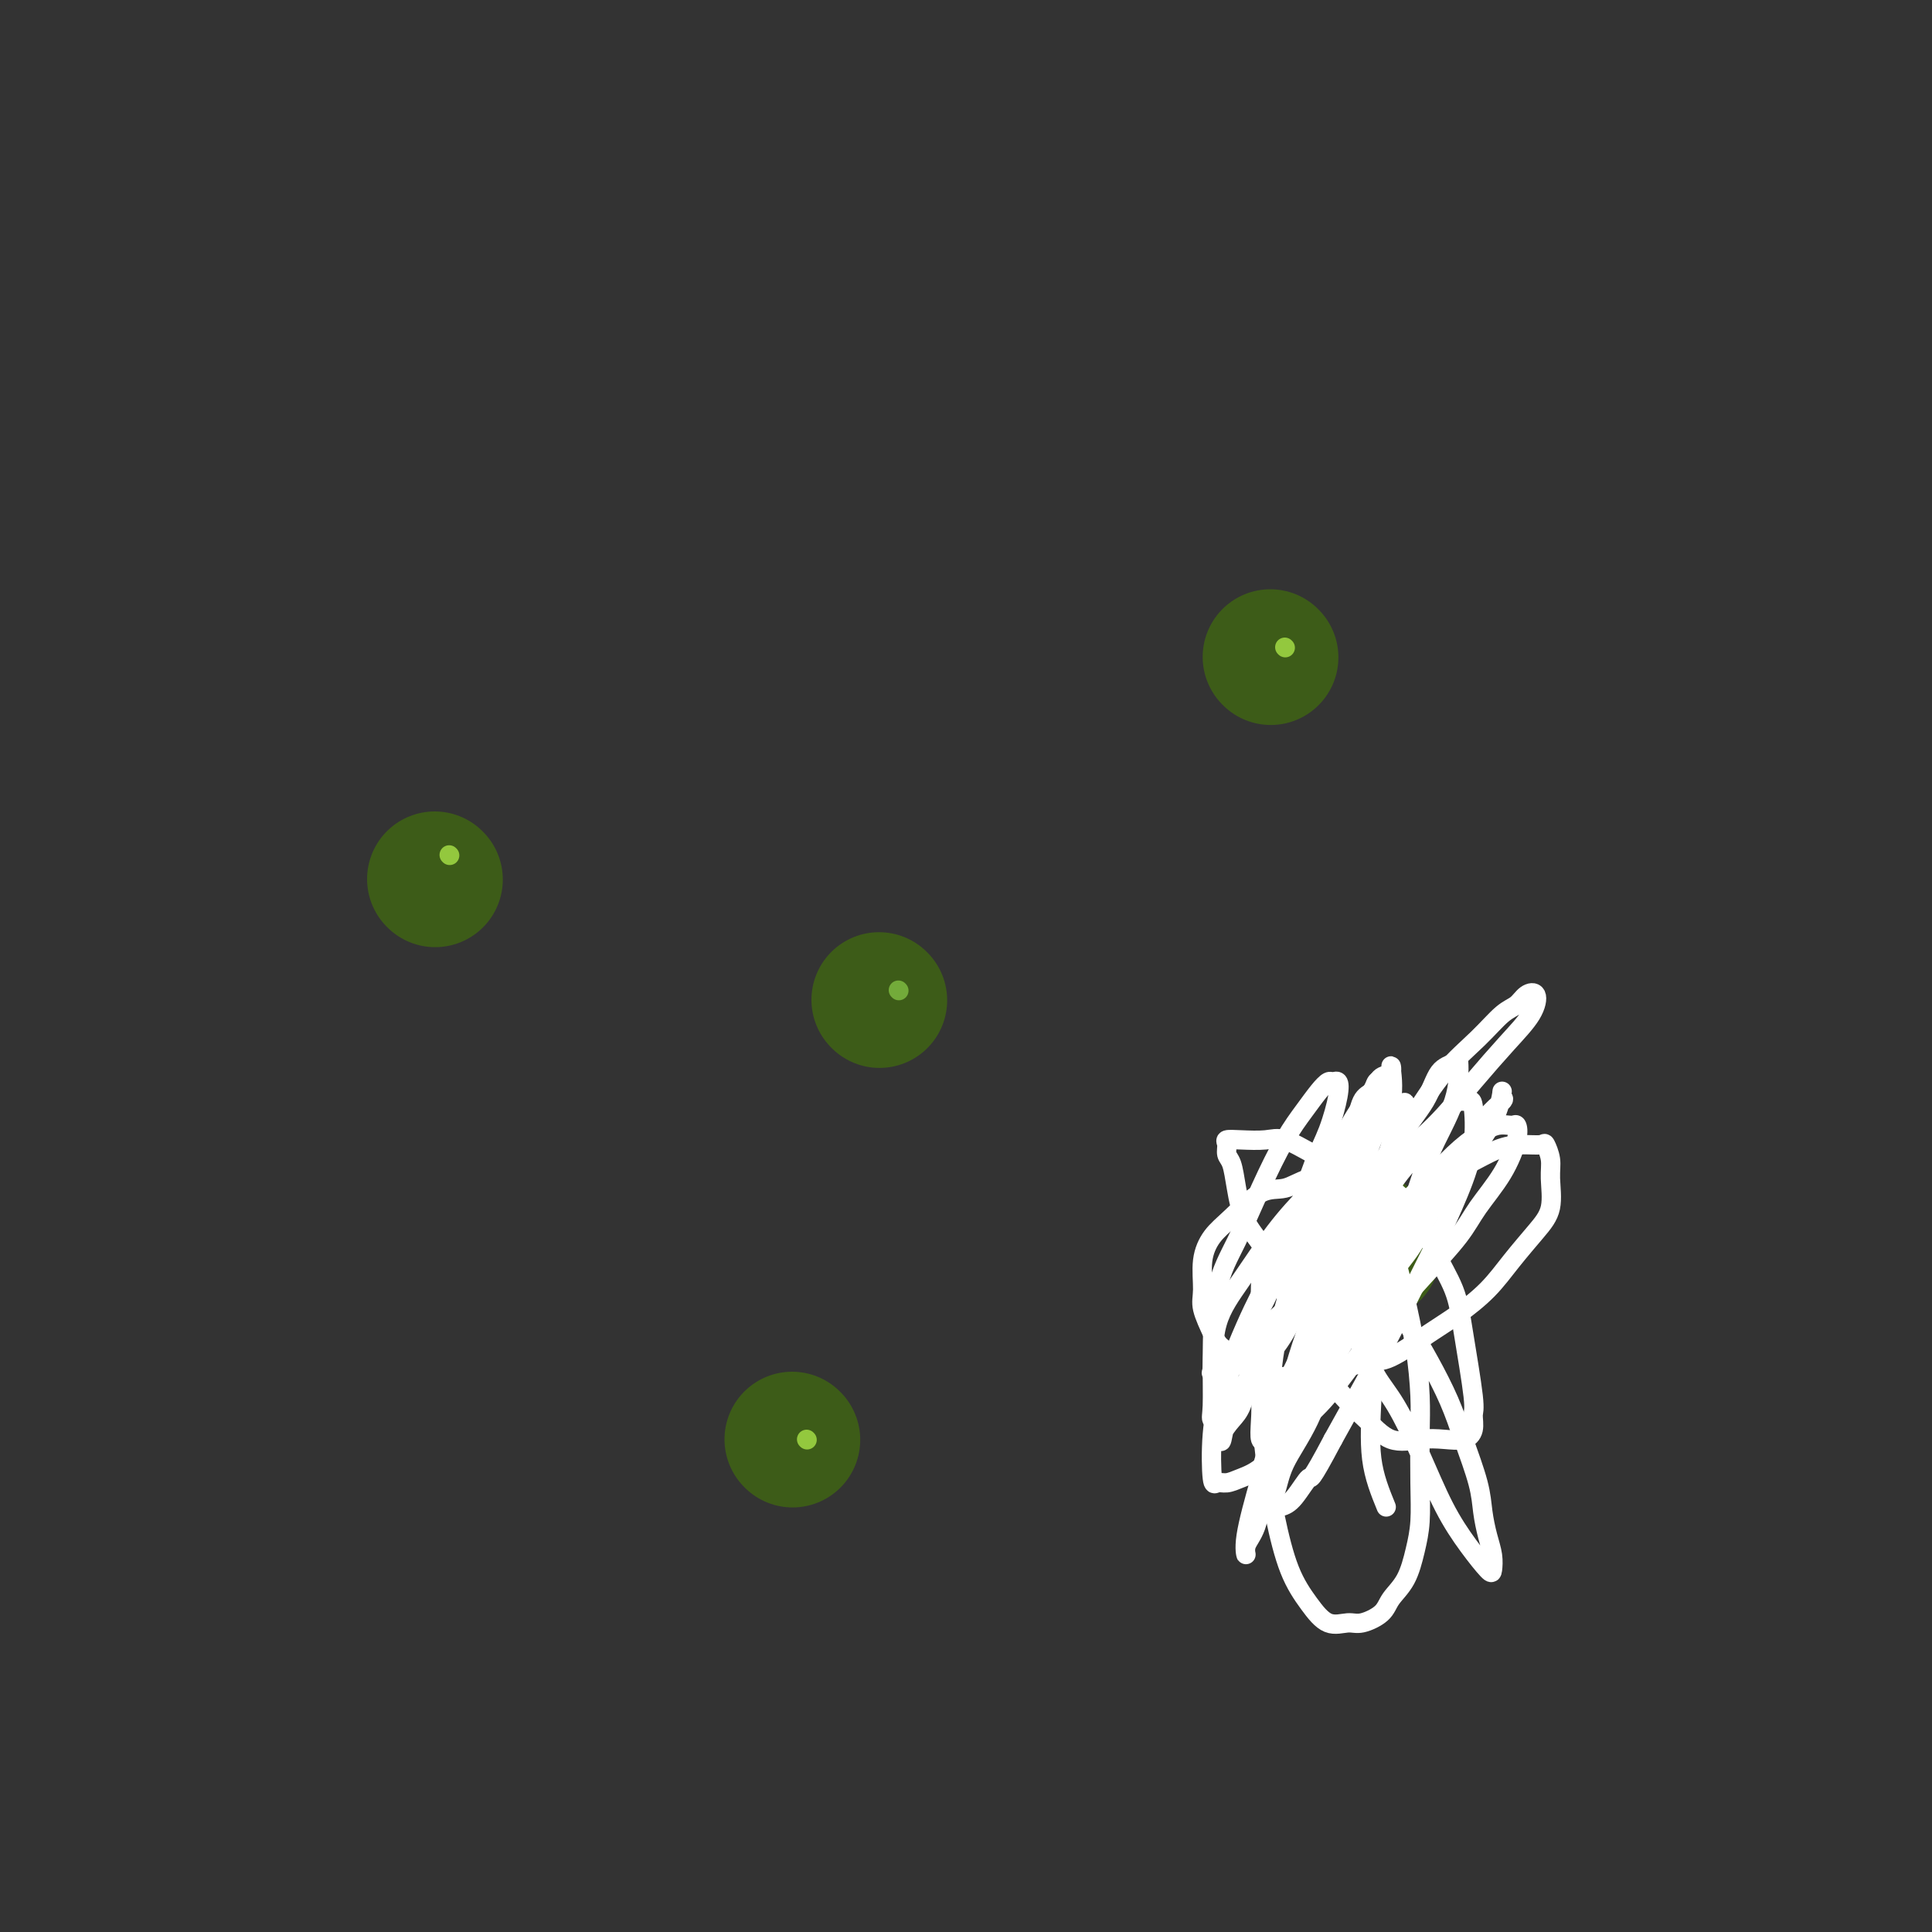 <svg viewBox='0 0 400 400' version='1.1' xmlns='http://www.w3.org/2000/svg' xmlns:xlink='http://www.w3.org/1999/xlink'><rect x="0" y="0" width="400" height="400" fill="#333333" stroke="none"/><g fill='none' stroke='#3D5C18' stroke-width='28' stroke-linecap='round' stroke-linejoin='round'><path d='M182,207c0.000,0.000 0.100,0.100 0.1,0.1'/></g>
<g fill='none' stroke='#73AB3A' stroke-width='4' stroke-linecap='round' stroke-linejoin='round'><path d='M186,205c0.000,0.000 0.100,0.100 0.1,0.1'/></g>
<g fill='none' stroke='#3D5C18' stroke-width='28' stroke-linecap='round' stroke-linejoin='round'><path d='M282,256c0.833,1.250 1.667,2.500 2,3c0.333,0.500 0.167,0.250 0,0'/><path d='M164,298c0.000,0.000 0.100,0.100 0.1,0.1'/><path d='M263,136c0.000,0.000 0.100,0.100 0.1,0.1'/><path d='M90,182c0.000,0.000 0.100,0.100 0.1,0.1'/></g>
<g fill='none' stroke='#93C83E' stroke-width='4' stroke-linecap='round' stroke-linejoin='round'><path d='M266,134c0.000,0.000 0.100,0.100 0.1,0.1'/><path d='M167,298c0.000,0.000 0.100,0.100 0.1,0.1'/><path d='M93,177c0.000,0.000 0.100,0.100 0.1,0.1'/></g>
<g fill='none' stroke='#FFFFFF' stroke-width='4' stroke-linecap='round' stroke-linejoin='round'><path d='M287,312c-1.261,-3.092 -2.523,-6.185 -3,-10c-0.477,-3.815 -0.170,-8.353 0,-12c0.170,-3.647 0.201,-6.404 0,-9c-0.201,-2.596 -0.635,-5.031 0,-8c0.635,-2.969 2.338,-6.471 4,-9c1.662,-2.529 3.283,-4.083 5,-7c1.717,-2.917 3.529,-7.195 5,-10c1.471,-2.805 2.601,-4.137 4,-6c1.399,-1.863 3.069,-4.257 4,-6c0.931,-1.743 1.124,-2.835 2,-4c0.876,-1.165 2.436,-2.402 3,-3c0.564,-0.598 0.134,-0.557 0,-1c-0.134,-0.443 0.030,-1.371 0,-1c-0.030,0.371 -0.253,2.040 -1,4c-0.747,1.960 -2.018,4.209 -4,7c-1.982,2.791 -4.676,6.123 -7,9c-2.324,2.877 -4.280,5.301 -6,8c-1.720,2.699 -3.205,5.675 -5,9c-1.795,3.325 -3.899,6.998 -6,10c-2.101,3.002 -4.198,5.333 -6,8c-1.802,2.667 -3.310,5.670 -5,8c-1.690,2.330 -3.563,3.988 -5,5c-1.437,1.012 -2.436,1.377 -3,2c-0.564,0.623 -0.691,1.504 -1,2c-0.309,0.496 -0.800,0.608 -1,0c-0.200,-0.608 -0.108,-1.934 0,-4c0.108,-2.066 0.232,-4.870 1,-9c0.768,-4.130 2.180,-9.586 4,-14c1.820,-4.414 4.047,-7.785 7,-12c2.953,-4.215 6.632,-9.272 10,-14c3.368,-4.728 6.425,-9.125 9,-13c2.575,-3.875 4.667,-7.227 7,-10c2.333,-2.773 4.906,-4.966 7,-7c2.094,-2.034 3.710,-3.907 5,-5c1.290,-1.093 2.255,-1.404 3,-2c0.745,-0.596 1.269,-1.475 2,-2c0.731,-0.525 1.669,-0.695 2,0c0.331,0.695 0.056,2.254 -1,4c-1.056,1.746 -2.894,3.678 -5,6c-2.106,2.322 -4.482,5.034 -7,8c-2.518,2.966 -5.178,6.185 -8,9c-2.822,2.815 -5.807,5.227 -8,8c-2.193,2.773 -3.595,5.908 -6,9c-2.405,3.092 -5.814,6.141 -8,9c-2.186,2.859 -3.148,5.526 -5,8c-1.852,2.474 -4.595,4.753 -7,7c-2.405,2.247 -4.473,4.462 -6,6c-1.527,1.538 -2.514,2.399 -3,3c-0.486,0.601 -0.471,0.942 -1,1c-0.529,0.058 -1.603,-0.166 -2,0c-0.397,0.166 -0.118,0.721 0,-1c0.118,-1.721 0.074,-5.719 1,-9c0.926,-3.281 2.821,-5.844 5,-9c2.179,-3.156 4.642,-6.904 7,-10c2.358,-3.096 4.611,-5.541 7,-8c2.389,-2.459 4.912,-4.931 7,-7c2.088,-2.069 3.739,-3.734 5,-5c1.261,-1.266 2.130,-2.133 3,-3'/><path d='M286,232c4.833,-5.520 2.414,-2.819 2,-2c-0.414,0.819 1.176,-0.245 2,-1c0.824,-0.755 0.882,-1.200 1,0c0.118,1.200 0.296,4.047 0,6c-0.296,1.953 -1.068,3.013 -2,6c-0.932,2.987 -2.025,7.900 -3,11c-0.975,3.100 -1.831,4.388 -3,7c-1.169,2.612 -2.649,6.547 -4,10c-1.351,3.453 -2.571,6.424 -4,9c-1.429,2.576 -3.065,4.755 -4,7c-0.935,2.245 -1.168,4.554 -2,6c-0.832,1.446 -2.261,2.030 -3,3c-0.739,0.970 -0.786,2.326 -1,3c-0.214,0.674 -0.596,0.664 -1,1c-0.404,0.336 -0.832,1.016 -1,0c-0.168,-1.016 -0.076,-3.729 0,-7c0.076,-3.271 0.135,-7.100 1,-12c0.865,-4.900 2.535,-10.871 4,-15c1.465,-4.129 2.725,-6.414 4,-10c1.275,-3.586 2.565,-8.471 4,-12c1.435,-3.529 3.015,-5.703 4,-8c0.985,-2.297 1.375,-4.719 2,-6c0.625,-1.281 1.486,-1.423 2,-2c0.514,-0.577 0.680,-1.589 1,-2c0.320,-0.411 0.794,-0.220 1,0c0.206,0.220 0.143,0.470 0,2c-0.143,1.530 -0.366,4.339 -1,7c-0.634,2.661 -1.680,5.175 -3,8c-1.320,2.825 -2.915,5.961 -4,9c-1.085,3.039 -1.659,5.979 -3,9c-1.341,3.021 -3.447,6.121 -5,9c-1.553,2.879 -2.551,5.535 -4,8c-1.449,2.465 -3.348,4.739 -5,7c-1.652,2.261 -3.055,4.510 -4,6c-0.945,1.490 -1.430,2.220 -2,3c-0.570,0.780 -1.224,1.611 -2,2c-0.776,0.389 -1.675,0.335 -2,0c-0.325,-0.335 -0.076,-0.952 0,-3c0.076,-2.048 -0.020,-5.526 0,-10c0.020,-4.474 0.158,-9.942 1,-14c0.842,-4.058 2.389,-6.704 4,-10c1.611,-3.296 3.286,-7.241 5,-11c1.714,-3.759 3.467,-7.333 5,-10c1.533,-2.667 2.845,-4.429 4,-6c1.155,-1.571 2.153,-2.951 3,-4c0.847,-1.049 1.542,-1.766 2,-2c0.458,-0.234 0.678,0.016 1,0c0.322,-0.016 0.746,-0.296 1,0c0.254,0.296 0.337,1.169 0,3c-0.337,1.831 -1.093,4.620 -2,7c-0.907,2.380 -1.965,4.350 -3,7c-1.035,2.650 -2.048,5.981 -3,9c-0.952,3.019 -1.842,5.725 -3,9c-1.158,3.275 -2.582,7.117 -4,10c-1.418,2.883 -2.828,4.807 -4,7c-1.172,2.193 -2.104,4.654 -3,7c-0.896,2.346 -1.756,4.577 -2,6c-0.244,1.423 0.127,2.037 0,3c-0.127,0.963 -0.750,2.275 -1,2c-0.250,-0.275 -0.125,-2.138 0,-4'/><path d='M252,290c-2.947,6.816 1.185,-4.143 4,-11c2.815,-6.857 4.314,-9.611 6,-13c1.686,-3.389 3.560,-7.413 6,-11c2.440,-3.587 5.448,-6.736 8,-10c2.552,-3.264 4.649,-6.642 6,-9c1.351,-2.358 1.957,-3.694 3,-5c1.043,-1.306 2.524,-2.580 3,-3c0.476,-0.420 -0.053,0.014 0,0c0.053,-0.014 0.686,-0.477 1,0c0.314,0.477 0.307,1.893 0,4c-0.307,2.107 -0.914,4.904 -2,8c-1.086,3.096 -2.653,6.490 -4,10c-1.347,3.510 -2.476,7.135 -4,11c-1.524,3.865 -3.443,7.969 -5,12c-1.557,4.031 -2.750,7.989 -4,12c-1.250,4.011 -2.555,8.075 -4,12c-1.445,3.925 -3.030,7.711 -4,11c-0.970,3.289 -1.324,6.080 -2,8c-0.676,1.920 -1.675,2.968 -2,4c-0.325,1.032 0.025,2.048 0,2c-0.025,-0.048 -0.425,-1.161 0,-4c0.425,-2.839 1.676,-7.405 3,-12c1.324,-4.595 2.721,-9.220 5,-16c2.279,-6.780 5.438,-15.715 8,-22c2.562,-6.285 4.525,-9.921 7,-15c2.475,-5.079 5.462,-11.601 8,-16c2.538,-4.399 4.628,-6.674 6,-9c1.372,-2.326 2.026,-4.704 3,-6c0.974,-1.296 2.268,-1.511 3,-2c0.732,-0.489 0.903,-1.253 1,0c0.097,1.253 0.121,4.523 -1,8c-1.121,3.477 -3.387,7.162 -5,11c-1.613,3.838 -2.572,7.829 -4,11c-1.428,3.171 -3.324,5.522 -5,9c-1.676,3.478 -3.130,8.083 -5,12c-1.870,3.917 -4.154,7.147 -6,11c-1.846,3.853 -3.254,8.329 -5,12c-1.746,3.671 -3.831,6.538 -5,9c-1.169,2.462 -1.423,4.521 -2,6c-0.577,1.479 -1.478,2.380 -2,3c-0.522,0.620 -0.666,0.959 -1,0c-0.334,-0.959 -0.858,-3.216 0,-7c0.858,-3.784 3.096,-9.094 5,-15c1.904,-5.906 3.472,-12.408 6,-18c2.528,-5.592 6.014,-10.273 9,-15c2.986,-4.727 5.472,-9.501 8,-13c2.528,-3.499 5.097,-5.724 7,-8c1.903,-2.276 3.139,-4.601 4,-6c0.861,-1.399 1.348,-1.870 2,-2c0.652,-0.130 1.470,0.082 2,0c0.530,-0.082 0.772,-0.458 1,1c0.228,1.458 0.443,4.752 0,8c-0.443,3.248 -1.545,6.452 -3,10c-1.455,3.548 -3.263,7.440 -5,11c-1.737,3.560 -3.404,6.789 -5,10c-1.596,3.211 -3.122,6.403 -5,10c-1.878,3.597 -4.108,7.599 -6,11c-1.892,3.401 -3.446,6.200 -5,9'/><path d='M276,298c-5.008,9.488 -4.529,7.709 -5,8c-0.471,0.291 -1.892,2.652 -3,4c-1.108,1.348 -1.904,1.682 -3,2c-1.096,0.318 -2.492,0.621 -3,1c-0.508,0.379 -0.127,0.834 0,0c0.127,-0.834 0.001,-2.959 0,-6c-0.001,-3.041 0.121,-6.999 1,-11c0.879,-4.001 2.513,-8.044 5,-13c2.487,-4.956 5.827,-10.826 9,-16c3.173,-5.174 6.179,-9.653 9,-13c2.821,-3.347 5.456,-5.562 8,-8c2.544,-2.438 4.996,-5.100 7,-7c2.004,-1.900 3.558,-3.039 5,-4c1.442,-0.961 2.772,-1.743 4,-2c1.228,-0.257 2.355,0.012 3,0c0.645,-0.012 0.808,-0.306 1,0c0.192,0.306 0.413,1.213 0,3c-0.413,1.787 -1.458,4.456 -3,7c-1.542,2.544 -3.579,4.963 -5,7c-1.421,2.037 -2.227,3.692 -4,6c-1.773,2.308 -4.513,5.268 -7,8c-2.487,2.732 -4.719,5.235 -7,8c-2.281,2.765 -4.610,5.791 -7,9c-2.390,3.209 -4.842,6.601 -7,9c-2.158,2.399 -4.021,3.805 -6,6c-1.979,2.195 -4.075,5.180 -6,7c-1.925,1.820 -3.680,2.476 -5,3c-1.320,0.524 -2.206,0.917 -3,1c-0.794,0.083 -1.498,-0.143 -2,0c-0.502,0.143 -0.804,0.654 -1,-1c-0.196,-1.654 -0.288,-5.473 0,-9c0.288,-3.527 0.954,-6.764 3,-12c2.046,-5.236 5.472,-12.473 8,-18c2.528,-5.527 4.157,-9.345 6,-13c1.843,-3.655 3.899,-7.149 6,-11c2.101,-3.851 4.247,-8.060 6,-11c1.753,-2.940 3.114,-4.610 4,-6c0.886,-1.390 1.297,-2.499 2,-3c0.703,-0.501 1.697,-0.395 2,-1c0.303,-0.605 -0.085,-1.922 0,-1c0.085,0.922 0.643,4.083 0,7c-0.643,2.917 -2.485,5.591 -4,8c-1.515,2.409 -2.701,4.553 -4,7c-1.299,2.447 -2.712,5.199 -4,8c-1.288,2.801 -2.453,5.653 -4,9c-1.547,3.347 -3.478,7.189 -5,10c-1.522,2.811 -2.636,4.590 -4,7c-1.364,2.410 -2.979,5.450 -4,8c-1.021,2.550 -1.447,4.611 -2,6c-0.553,1.389 -1.231,2.105 -2,3c-0.769,0.895 -1.629,1.969 -2,3c-0.371,1.031 -0.253,2.018 0,1c0.253,-1.018 0.640,-4.040 2,-7c1.360,-2.960 3.693,-5.857 6,-9c2.307,-3.143 4.587,-6.533 7,-10c2.413,-3.467 4.957,-7.010 8,-10c3.043,-2.990 6.584,-5.426 10,-8c3.416,-2.574 6.708,-5.287 10,-8'/><path d='M296,246c4.607,-3.443 6.123,-4.049 8,-5c1.877,-0.951 4.115,-2.246 6,-3c1.885,-0.754 3.419,-0.966 5,-1c1.581,-0.034 3.210,0.111 4,0c0.790,-0.111 0.740,-0.478 1,0c0.260,0.478 0.829,1.802 1,3c0.171,1.198 -0.055,2.269 0,4c0.055,1.731 0.392,4.122 0,6c-0.392,1.878 -1.514,3.242 -3,5c-1.486,1.758 -3.335,3.911 -5,6c-1.665,2.089 -3.145,4.113 -5,6c-1.855,1.887 -4.085,3.636 -6,5c-1.915,1.364 -3.516,2.341 -6,4c-2.484,1.659 -5.852,3.999 -8,5c-2.148,1.001 -3.076,0.663 -5,1c-1.924,0.337 -4.845,1.349 -7,2c-2.155,0.651 -3.544,0.939 -5,1c-1.456,0.061 -2.980,-0.106 -5,0c-2.020,0.106 -4.535,0.485 -6,0c-1.465,-0.485 -1.881,-1.835 -3,-3c-1.119,-1.165 -2.942,-2.145 -4,-3c-1.058,-0.855 -1.350,-1.586 -2,-3c-0.650,-1.414 -1.656,-3.510 -2,-5c-0.344,-1.490 -0.025,-2.375 0,-4c0.025,-1.625 -0.245,-3.989 0,-6c0.245,-2.011 1.003,-3.670 2,-5c0.997,-1.330 2.232,-2.331 4,-4c1.768,-1.669 4.069,-4.004 6,-5c1.931,-0.996 3.491,-0.651 5,-1c1.509,-0.349 2.966,-1.391 5,-2c2.034,-0.609 4.644,-0.784 7,-1c2.356,-0.216 4.459,-0.472 6,0c1.541,0.472 2.520,1.671 4,3c1.480,1.329 3.462,2.786 5,5c1.538,2.214 2.632,5.183 4,8c1.368,2.817 3.009,5.482 4,8c0.991,2.518 1.333,4.889 2,9c0.667,4.111 1.660,9.963 2,13c0.340,3.037 0.028,3.258 0,4c-0.028,0.742 0.227,2.006 0,3c-0.227,0.994 -0.935,1.718 -2,2c-1.065,0.282 -2.488,0.123 -4,0c-1.512,-0.123 -3.115,-0.208 -5,0c-1.885,0.208 -4.053,0.711 -6,0c-1.947,-0.711 -3.675,-2.636 -6,-5c-2.325,-2.364 -5.249,-5.168 -7,-8c-1.751,-2.832 -2.329,-5.691 -4,-9c-1.671,-3.309 -4.437,-7.068 -6,-10c-1.563,-2.932 -1.925,-5.036 -3,-7c-1.075,-1.964 -2.862,-3.787 -4,-6c-1.138,-2.213 -1.627,-4.817 -2,-7c-0.373,-2.183 -0.629,-3.944 -1,-5c-0.371,-1.056 -0.858,-1.407 -1,-2c-0.142,-0.593 0.059,-1.429 0,-2c-0.059,-0.571 -0.380,-0.876 0,-1c0.380,-0.124 1.461,-0.066 3,0c1.539,0.066 3.536,0.141 5,0c1.464,-0.141 2.394,-0.500 4,0c1.606,0.500 3.887,1.857 6,3c2.113,1.143 4.056,2.071 6,3'/><path d='M278,242c2.562,1.724 2.966,3.034 4,5c1.034,1.966 2.698,4.590 4,7c1.302,2.410 2.244,4.608 3,7c0.756,2.392 1.327,4.980 2,8c0.673,3.020 1.449,6.473 2,10c0.551,3.527 0.877,7.127 1,10c0.123,2.873 0.042,5.020 0,8c-0.042,2.980 -0.046,6.793 0,10c0.046,3.207 0.142,5.807 0,8c-0.142,2.193 -0.520,3.979 -1,6c-0.480,2.021 -1.061,4.278 -2,6c-0.939,1.722 -2.235,2.909 -3,4c-0.765,1.091 -0.997,2.086 -2,3c-1.003,0.914 -2.775,1.748 -4,2c-1.225,0.252 -1.903,-0.076 -3,0c-1.097,0.076 -2.612,0.557 -4,0c-1.388,-0.557 -2.649,-2.152 -4,-4c-1.351,-1.848 -2.793,-3.950 -4,-7c-1.207,-3.050 -2.180,-7.049 -3,-11c-0.820,-3.951 -1.485,-7.855 -2,-12c-0.515,-4.145 -0.878,-8.532 -1,-13c-0.122,-4.468 -0.002,-9.018 0,-13c0.002,-3.982 -0.113,-7.396 0,-10c0.113,-2.604 0.456,-4.396 1,-6c0.544,-1.604 1.289,-3.018 2,-4c0.711,-0.982 1.387,-1.531 2,-2c0.613,-0.469 1.164,-0.860 2,-1c0.836,-0.140 1.959,-0.031 3,0c1.041,0.031 2.000,-0.017 3,0c1.000,0.017 2.042,0.099 3,1c0.958,0.901 1.834,2.622 3,4c1.166,1.378 2.623,2.414 4,4c1.377,1.586 2.675,3.722 4,6c1.325,2.278 2.677,4.699 4,7c1.323,2.301 2.617,4.484 4,7c1.383,2.516 2.857,5.365 4,8c1.143,2.635 1.956,5.054 3,8c1.044,2.946 2.318,6.418 3,9c0.682,2.582 0.770,4.275 1,6c0.230,1.725 0.600,3.482 1,5c0.400,1.518 0.828,2.795 1,4c0.172,1.205 0.088,2.336 0,3c-0.088,0.664 -0.179,0.860 -1,0c-0.821,-0.860 -2.372,-2.776 -4,-5c-1.628,-2.224 -3.331,-4.755 -5,-8c-1.669,-3.245 -3.302,-7.204 -5,-11c-1.698,-3.796 -3.461,-7.430 -5,-10c-1.539,-2.570 -2.855,-4.075 -4,-6c-1.145,-1.925 -2.118,-4.270 -3,-6c-0.882,-1.730 -1.673,-2.845 -3,-4c-1.327,-1.155 -3.192,-2.349 -4,-3c-0.808,-0.651 -0.561,-0.760 -1,-1c-0.439,-0.240 -1.563,-0.610 -2,0c-0.437,0.610 -0.186,2.199 0,4c0.186,1.801 0.308,3.813 1,6c0.692,2.187 1.956,4.550 4,7c2.044,2.450 4.870,4.986 6,6c1.130,1.014 0.565,0.507 0,0'/></g>
</svg>